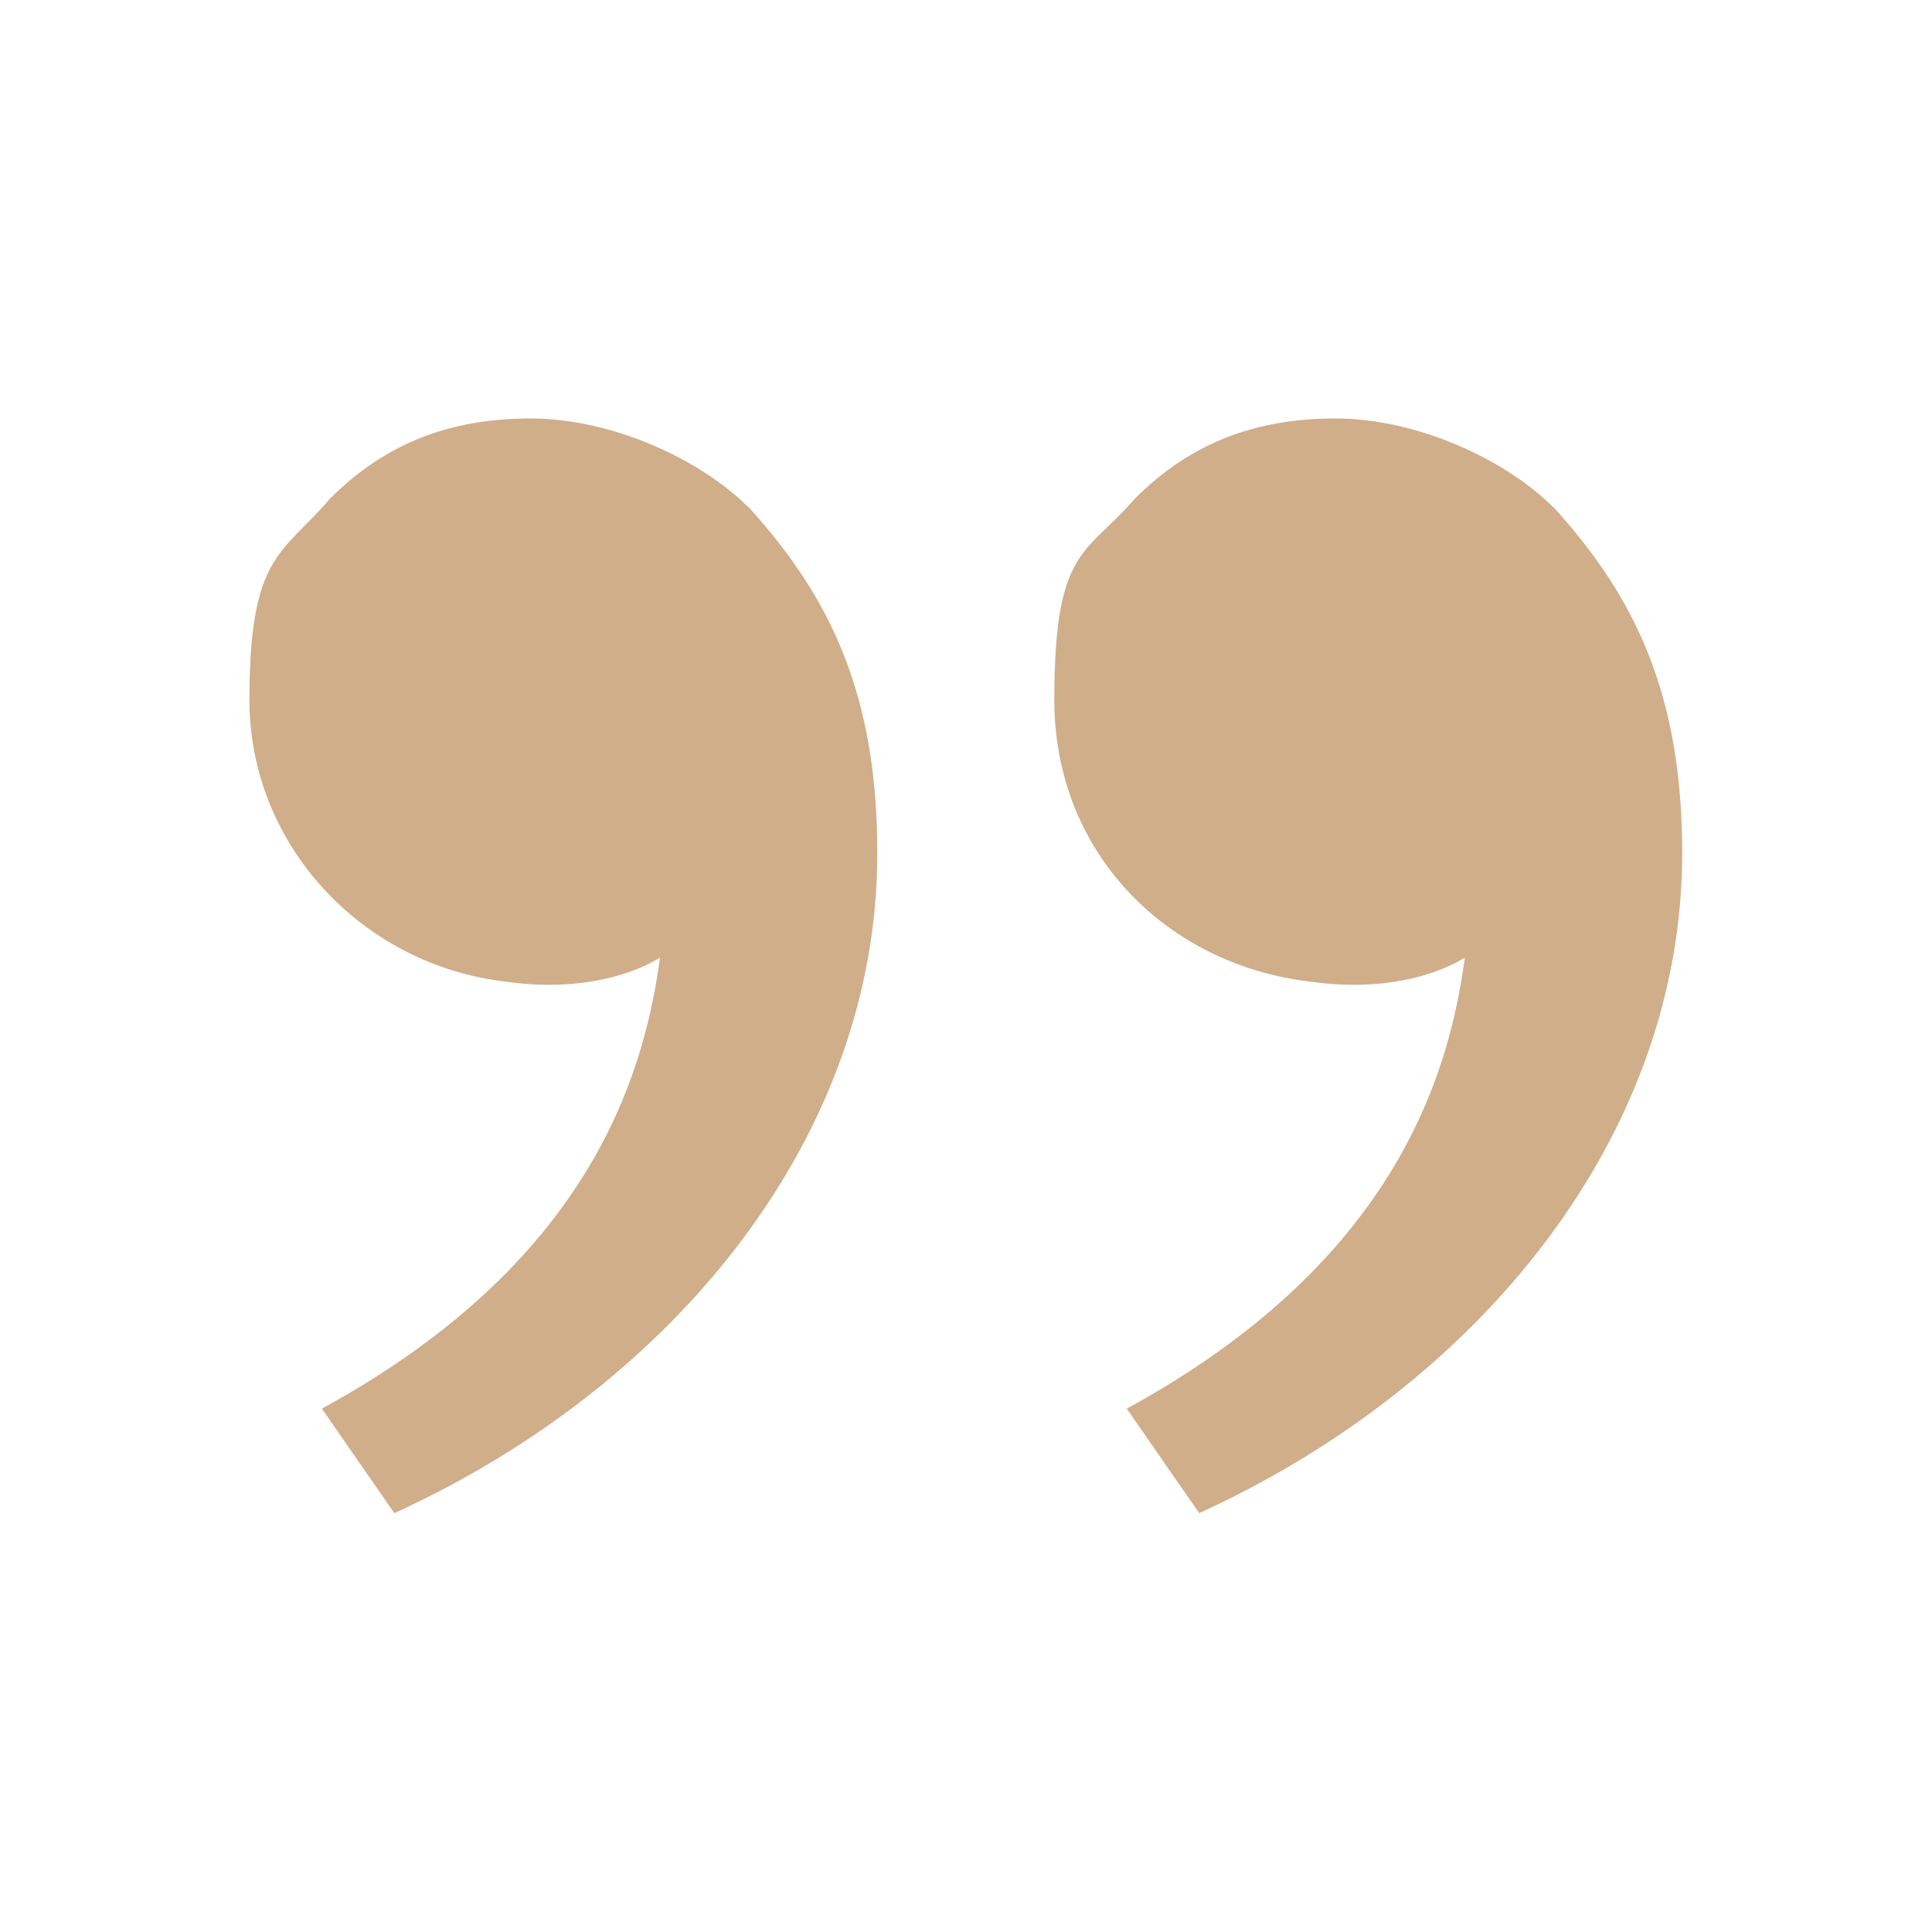<?xml version="1.0" encoding="UTF-8"?>
<svg id="Layer_1" xmlns="http://www.w3.org/2000/svg" version="1.1" viewBox="0 0 512 512">
  <!-- Generator: Adobe Illustrator 29.4.0, SVG Export Plug-In . SVG Version: 2.1.0 Build 152)  -->
  <defs>
    <style>
      .st0 {
        fill: #d0ae8a;
      }
    </style>
  </defs>
  <path class="st0" d="M411.7,134.4c21.3,23.5,34.1,49.1,34.1,91.7,0,74.7-53.3,140.8-128,174.9l-19.2-27.7c70.4-38.4,85.3-87.5,89.6-119.5-10.7,6.4-25.6,8.5-40.5,6.4-38.4-4.3-68.3-34.1-68.3-74.7s8.5-38.4,21.3-53.3c14.9-14.9,32-21.3,53.3-21.3s44.8,10.7,57.6,23.5h0ZM198.4,134.4c21.3,23.5,34.1,49.1,34.1,91.7,0,74.7-53.3,140.8-128,174.9l-19.2-27.7c70.4-38.4,85.3-87.5,89.6-119.5-10.7,6.4-25.6,8.5-40.5,6.4-38.4-4.3-68.3-36.3-68.3-74.7s8.5-38.4,21.3-53.3c14.9-14.9,32-21.3,53.3-21.3s44.8,10.7,57.6,23.5h0Z"/>
</svg>